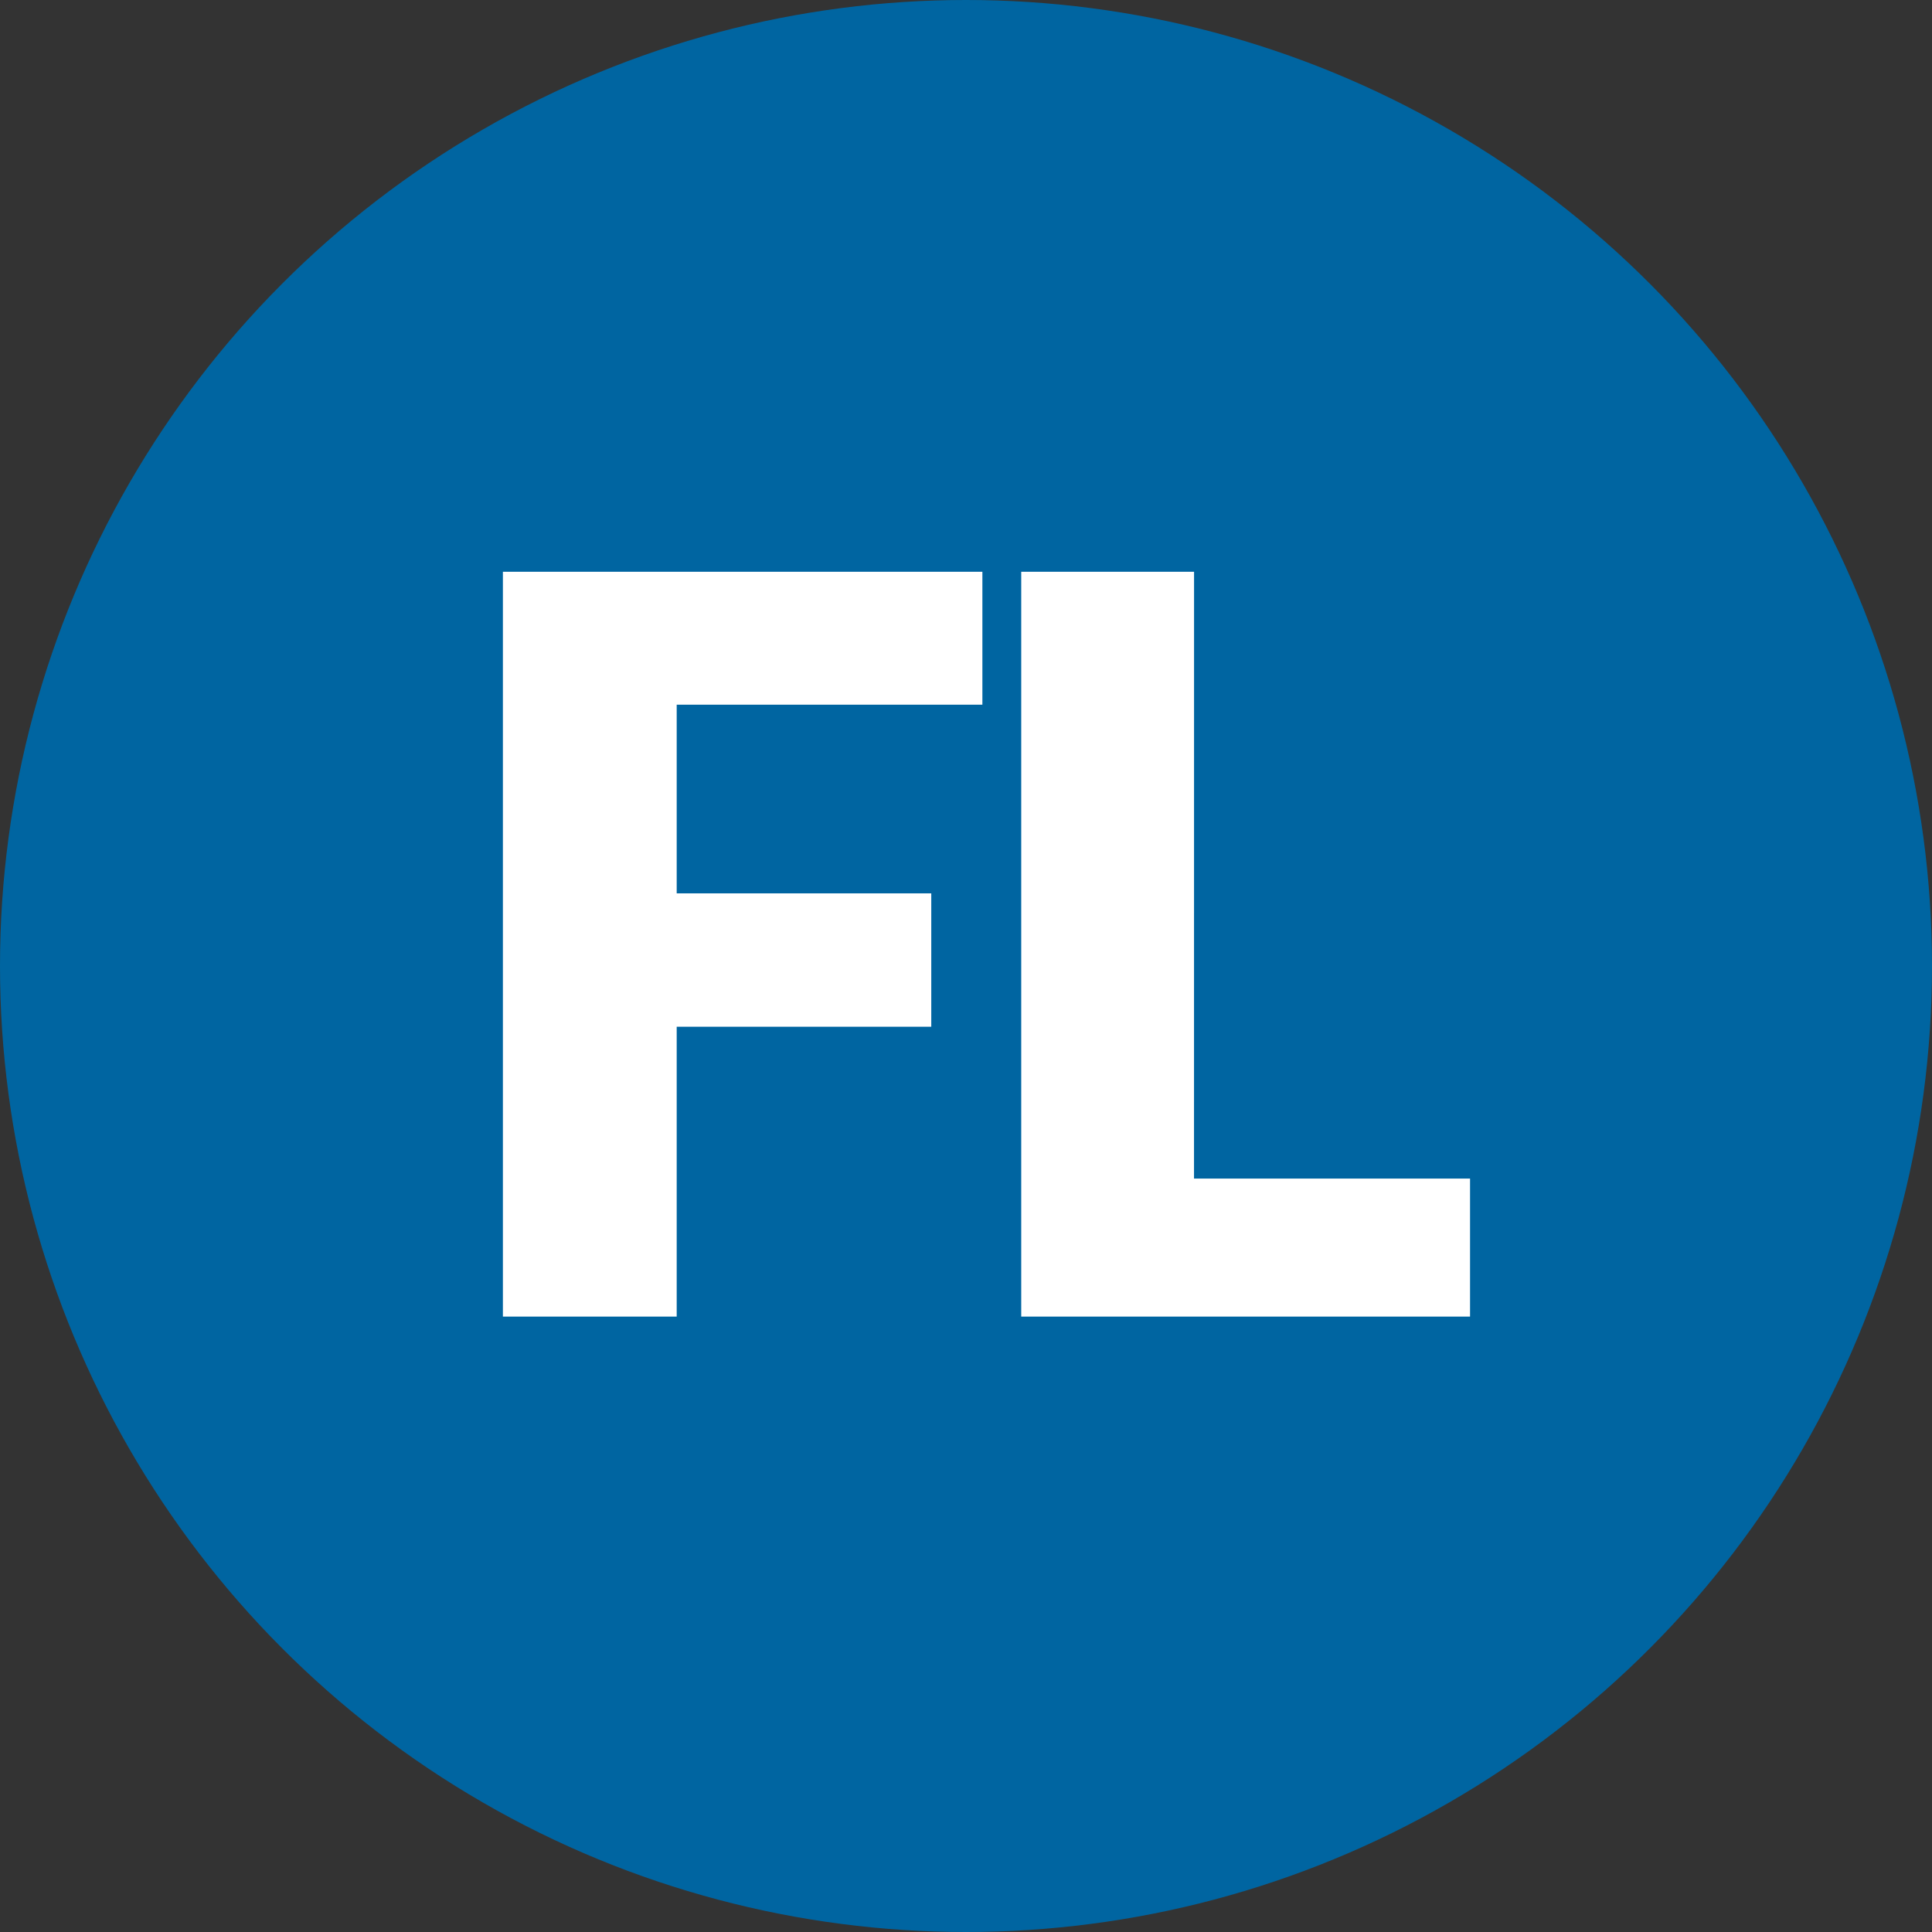 <?xml version="1.0" encoding="UTF-8"?> <svg xmlns="http://www.w3.org/2000/svg" width="79.37" height="79.37" viewBox="0 0 79.37 79.37"><rect x="0" y="0" width="79.37" height="79.37" fill="#333333" stroke="none"/><g transform="translate(39.685 39.685)"><g transform="translate(-39.685 -39.685)"><circle cx="39.685" cy="39.685" r="39.685" fill="#0065a1"></circle><g transform="translate(0 0)"><path d="M40.358,23.49v5.46H27.8V36.7H38.258V42.18H27.8V54.088H20.66V23.49Z" fill="#fff"></path><path d="M49.052,48.418h11.34v5.67H41.954V23.49h7.1Z" fill="#fff"></path></g></g></g></svg> 